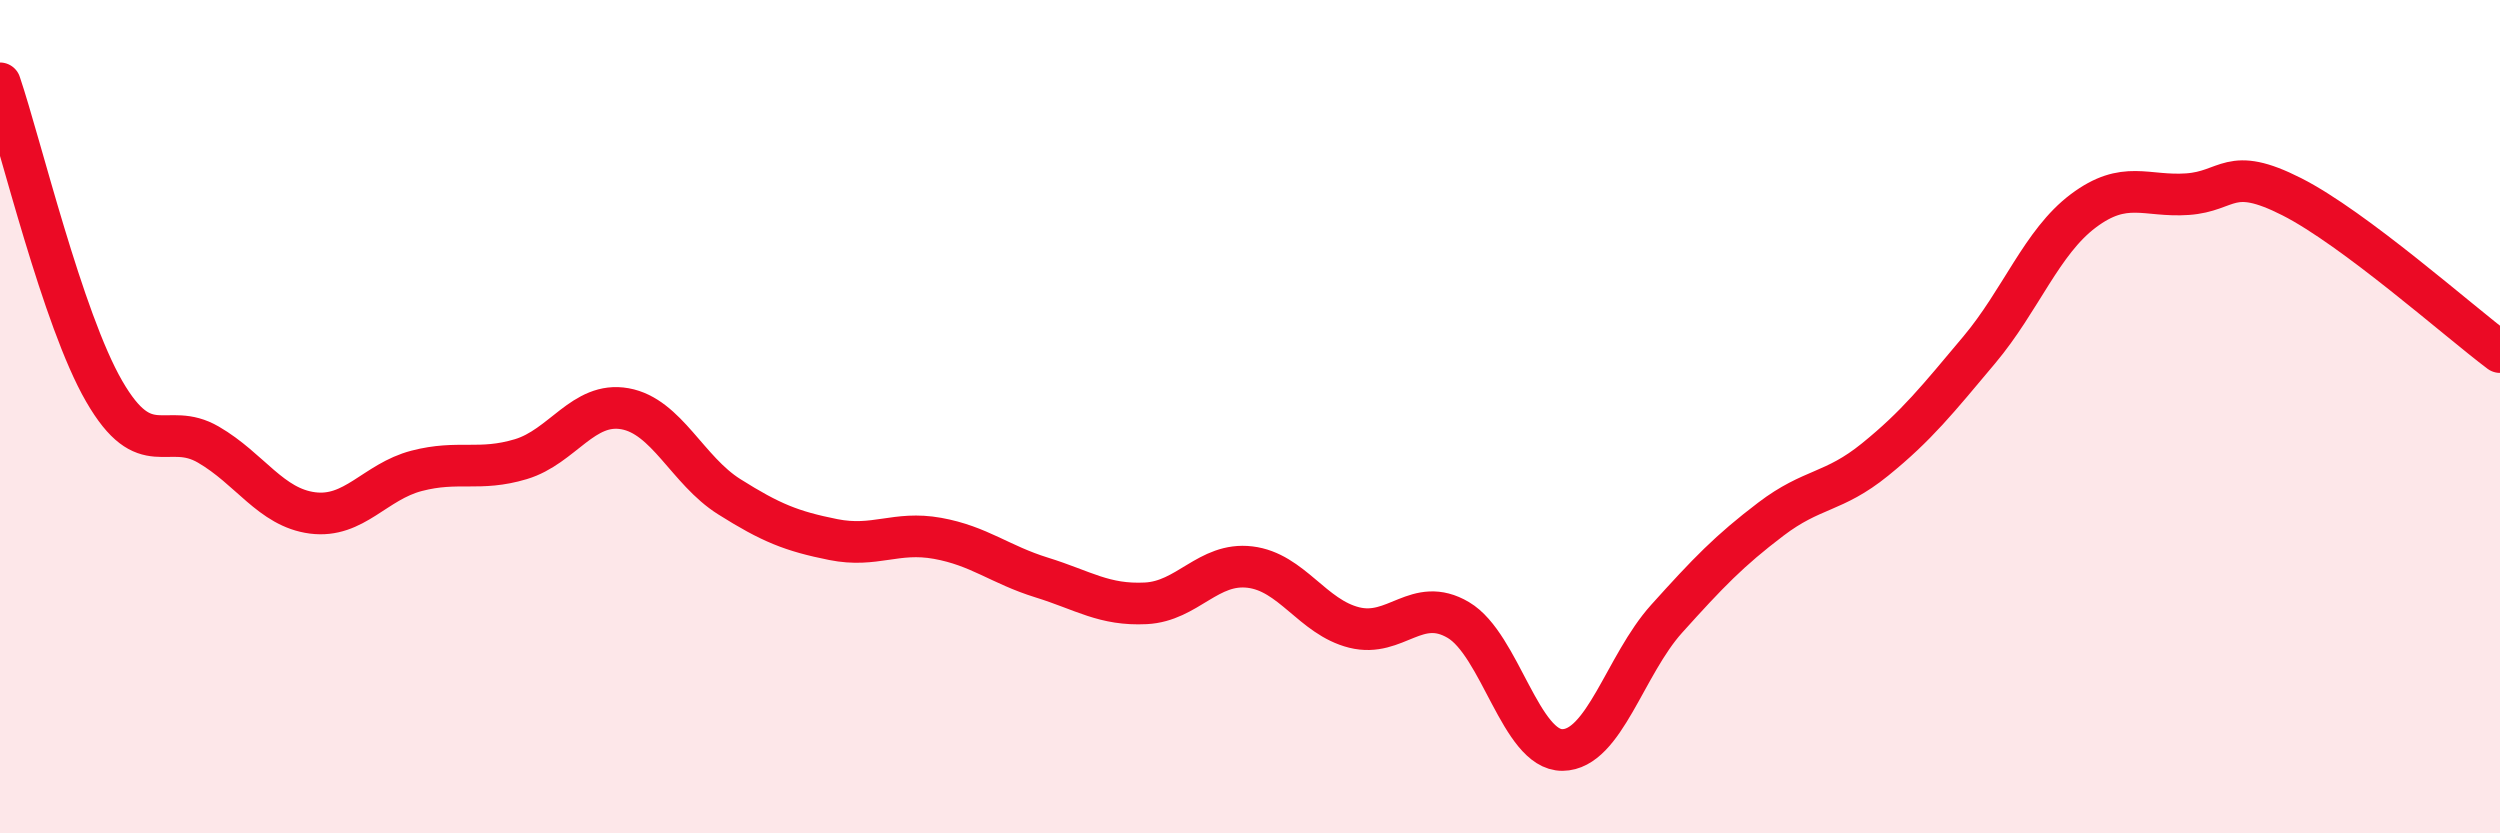 
    <svg width="60" height="20" viewBox="0 0 60 20" xmlns="http://www.w3.org/2000/svg">
      <path
        d="M 0,2 C 0.5,3.48 1.5,7.66 2.5,9.39 C 3.5,11.12 4,10.09 5,10.67 C 6,11.25 6.5,12.18 7.5,12.31 C 8.5,12.44 9,11.56 10,11.3 C 11,11.04 11.5,11.32 12.5,11.02 C 13.5,10.72 14,9.63 15,9.81 C 16,9.99 16.5,11.29 17.5,11.92 C 18.5,12.55 19,12.75 20,12.95 C 21,13.15 21.5,12.74 22.5,12.92 C 23.5,13.1 24,13.55 25,13.86 C 26,14.17 26.5,14.53 27.5,14.48 C 28.5,14.43 29,13.49 30,13.61 C 31,13.73 31.5,14.81 32.5,15.06 C 33.5,15.31 34,14.29 35,14.88 C 36,15.47 36.5,18.01 37.5,18 C 38.5,17.99 39,15.96 40,14.85 C 41,13.74 41.5,13.22 42.5,12.46 C 43.5,11.7 44,11.84 45,11.03 C 46,10.22 46.5,9.59 47.5,8.4 C 48.5,7.21 49,5.81 50,5.06 C 51,4.31 51.5,4.73 52.5,4.66 C 53.5,4.59 53.5,3.96 55,4.72 C 56.5,5.48 59,7.7 60,8.45L60 20L0 20Z"
        fill="#EB0A25"
        opacity="0.1"
        stroke-linecap="round"
        stroke-linejoin="round"
      />
      <path
        d="M 0,2 C 0.5,3.48 1.5,7.66 2.5,9.39 C 3.5,11.12 4,10.09 5,10.67 C 6,11.25 6.5,12.18 7.5,12.31 C 8.5,12.44 9,11.56 10,11.3 C 11,11.04 11.5,11.32 12.5,11.02 C 13.5,10.72 14,9.63 15,9.81 C 16,9.99 16.5,11.29 17.5,11.92 C 18.5,12.55 19,12.75 20,12.95 C 21,13.15 21.5,12.74 22.5,12.92 C 23.5,13.1 24,13.55 25,13.86 C 26,14.17 26.5,14.53 27.5,14.48 C 28.5,14.43 29,13.49 30,13.61 C 31,13.73 31.5,14.81 32.5,15.06 C 33.5,15.31 34,14.29 35,14.88 C 36,15.47 36.5,18.01 37.5,18 C 38.5,17.99 39,15.96 40,14.85 C 41,13.74 41.5,13.22 42.5,12.46 C 43.5,11.7 44,11.84 45,11.03 C 46,10.22 46.5,9.59 47.5,8.4 C 48.5,7.21 49,5.81 50,5.06 C 51,4.31 51.5,4.73 52.5,4.66 C 53.5,4.59 53.5,3.96 55,4.72 C 56.5,5.48 59,7.7 60,8.45"
        stroke="#EB0A25"
        stroke-width="1"
        fill="none"
        stroke-linecap="round"
        stroke-linejoin="round"
      />
    </svg>
  